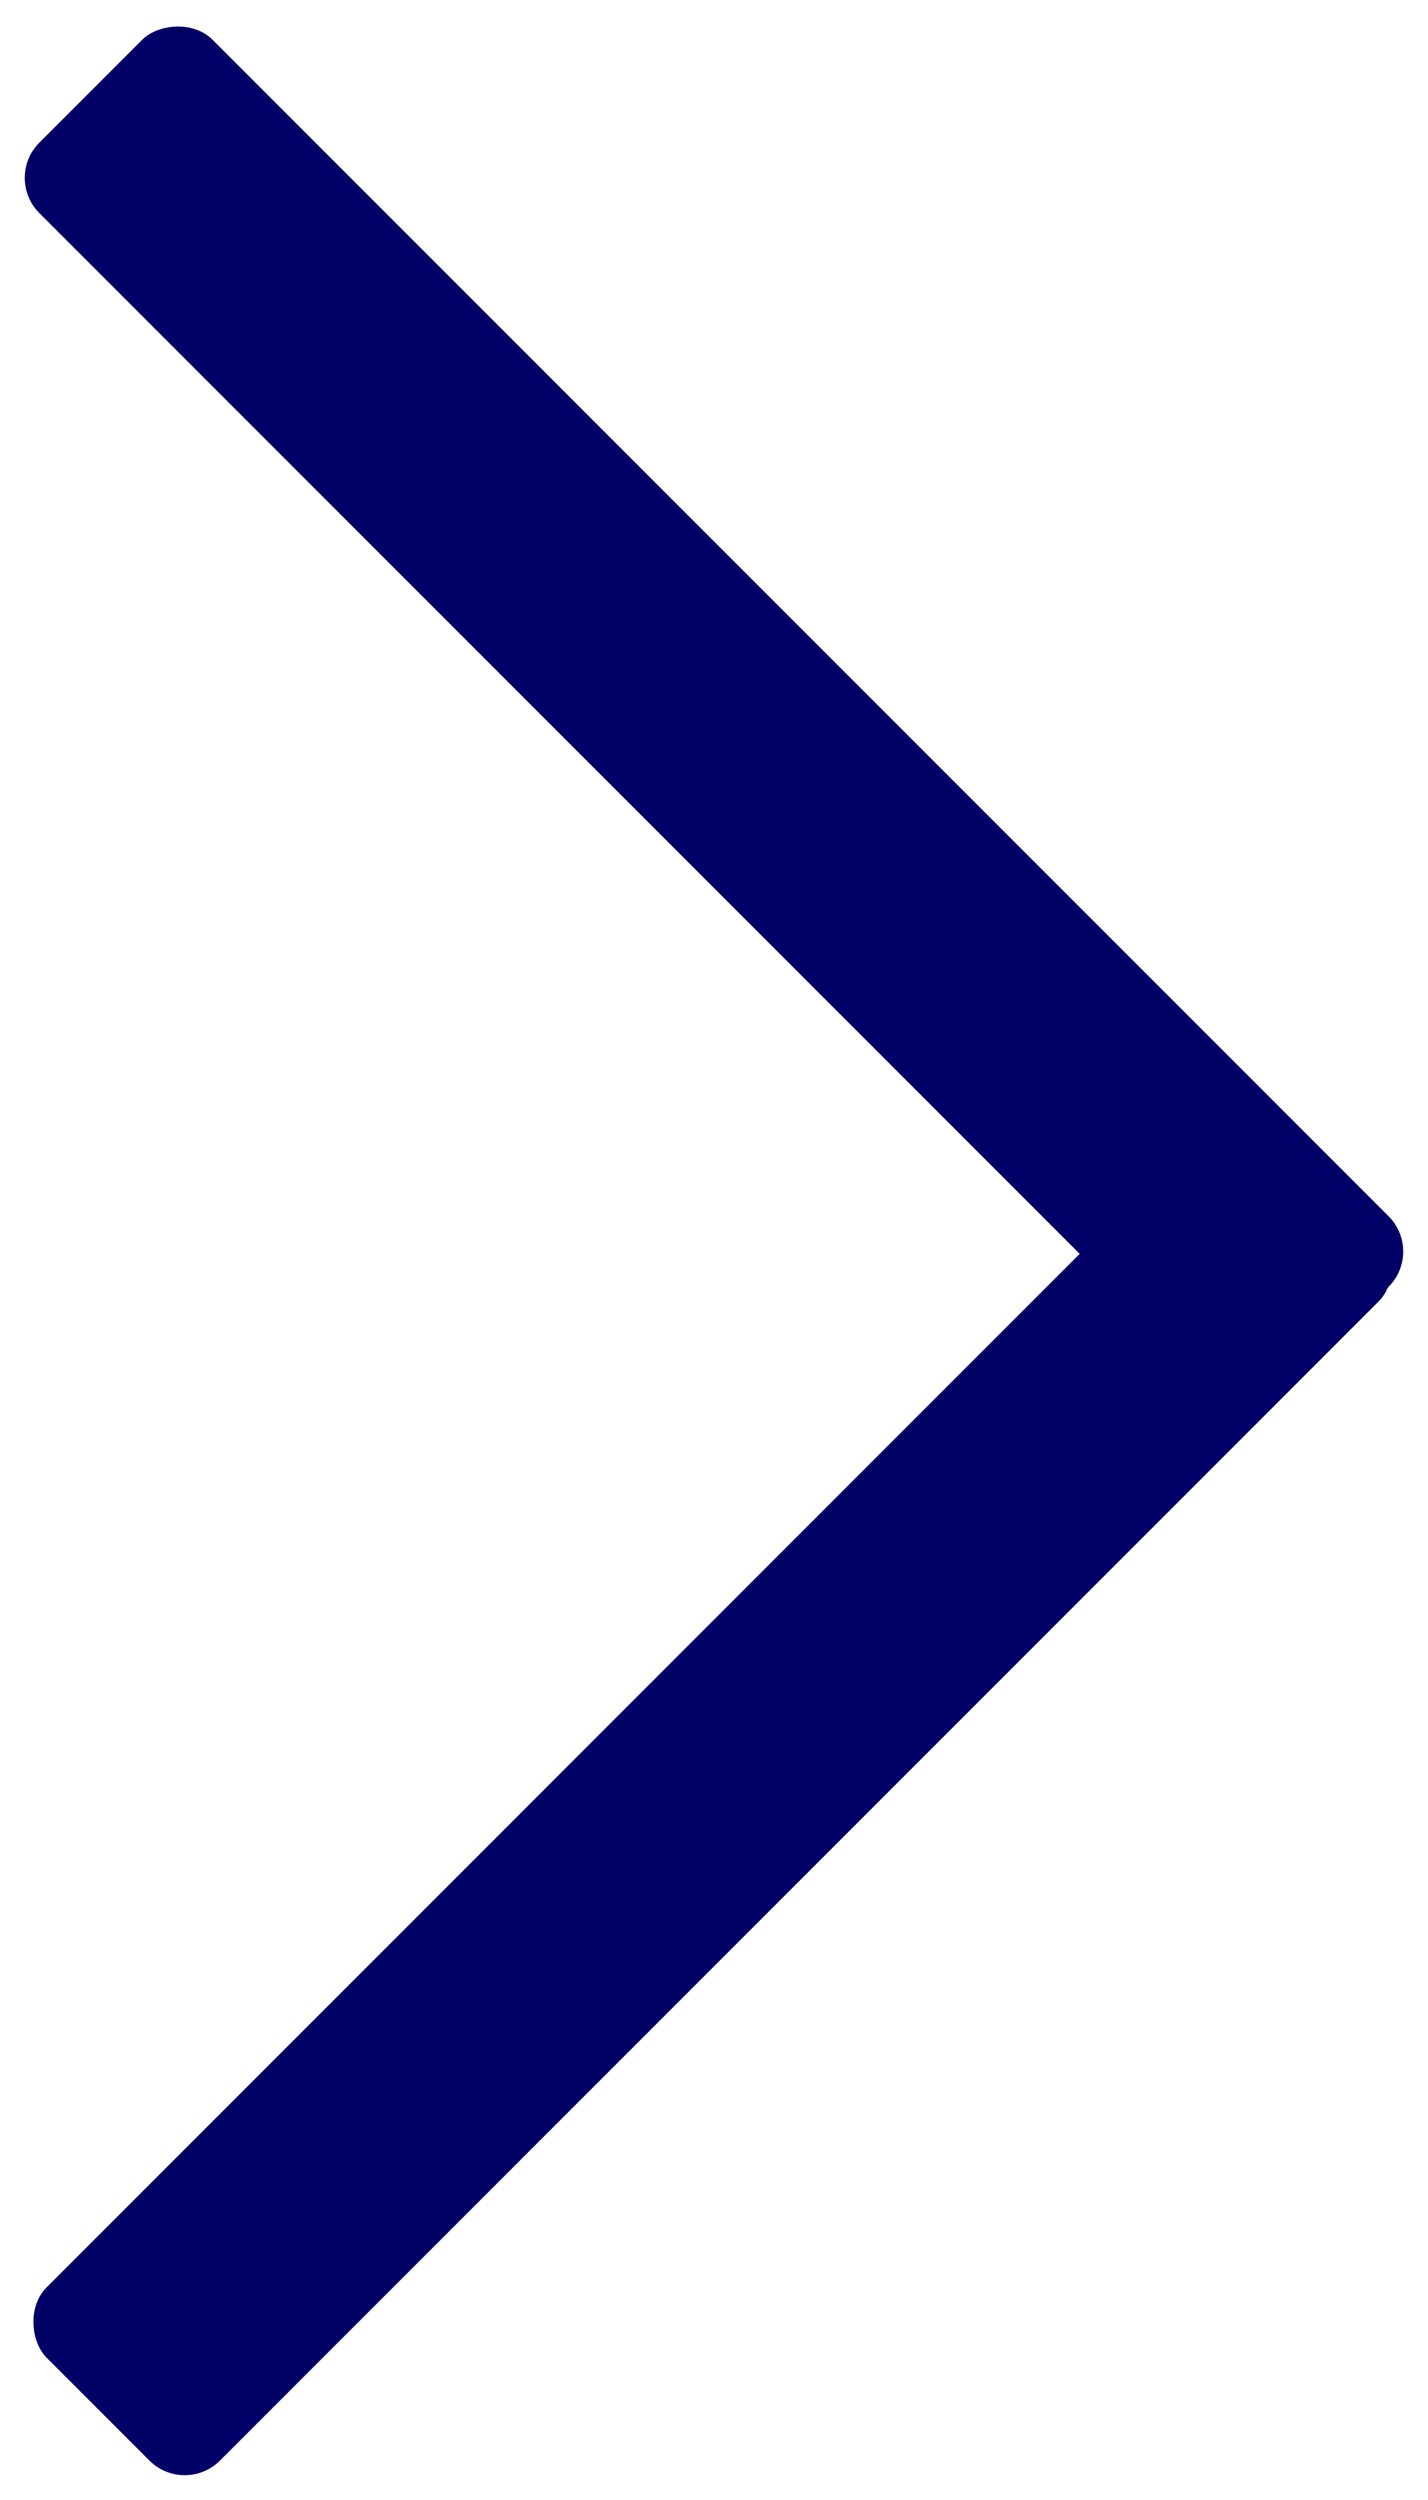 <svg width="172" height="301" viewBox="0 0 172 301" fill="none" xmlns="http://www.w3.org/2000/svg">
<rect width="212.355" height="29.516" rx="6" transform="matrix(-0.707 -0.707 -0.707 0.707 171.5 150.683)" fill="#000066"/>
<rect width="209.391" height="29.516" rx="6" transform="matrix(0.707 -0.707 -0.707 -0.707 22.247 300.5)" fill="#000066"/>
</svg>

